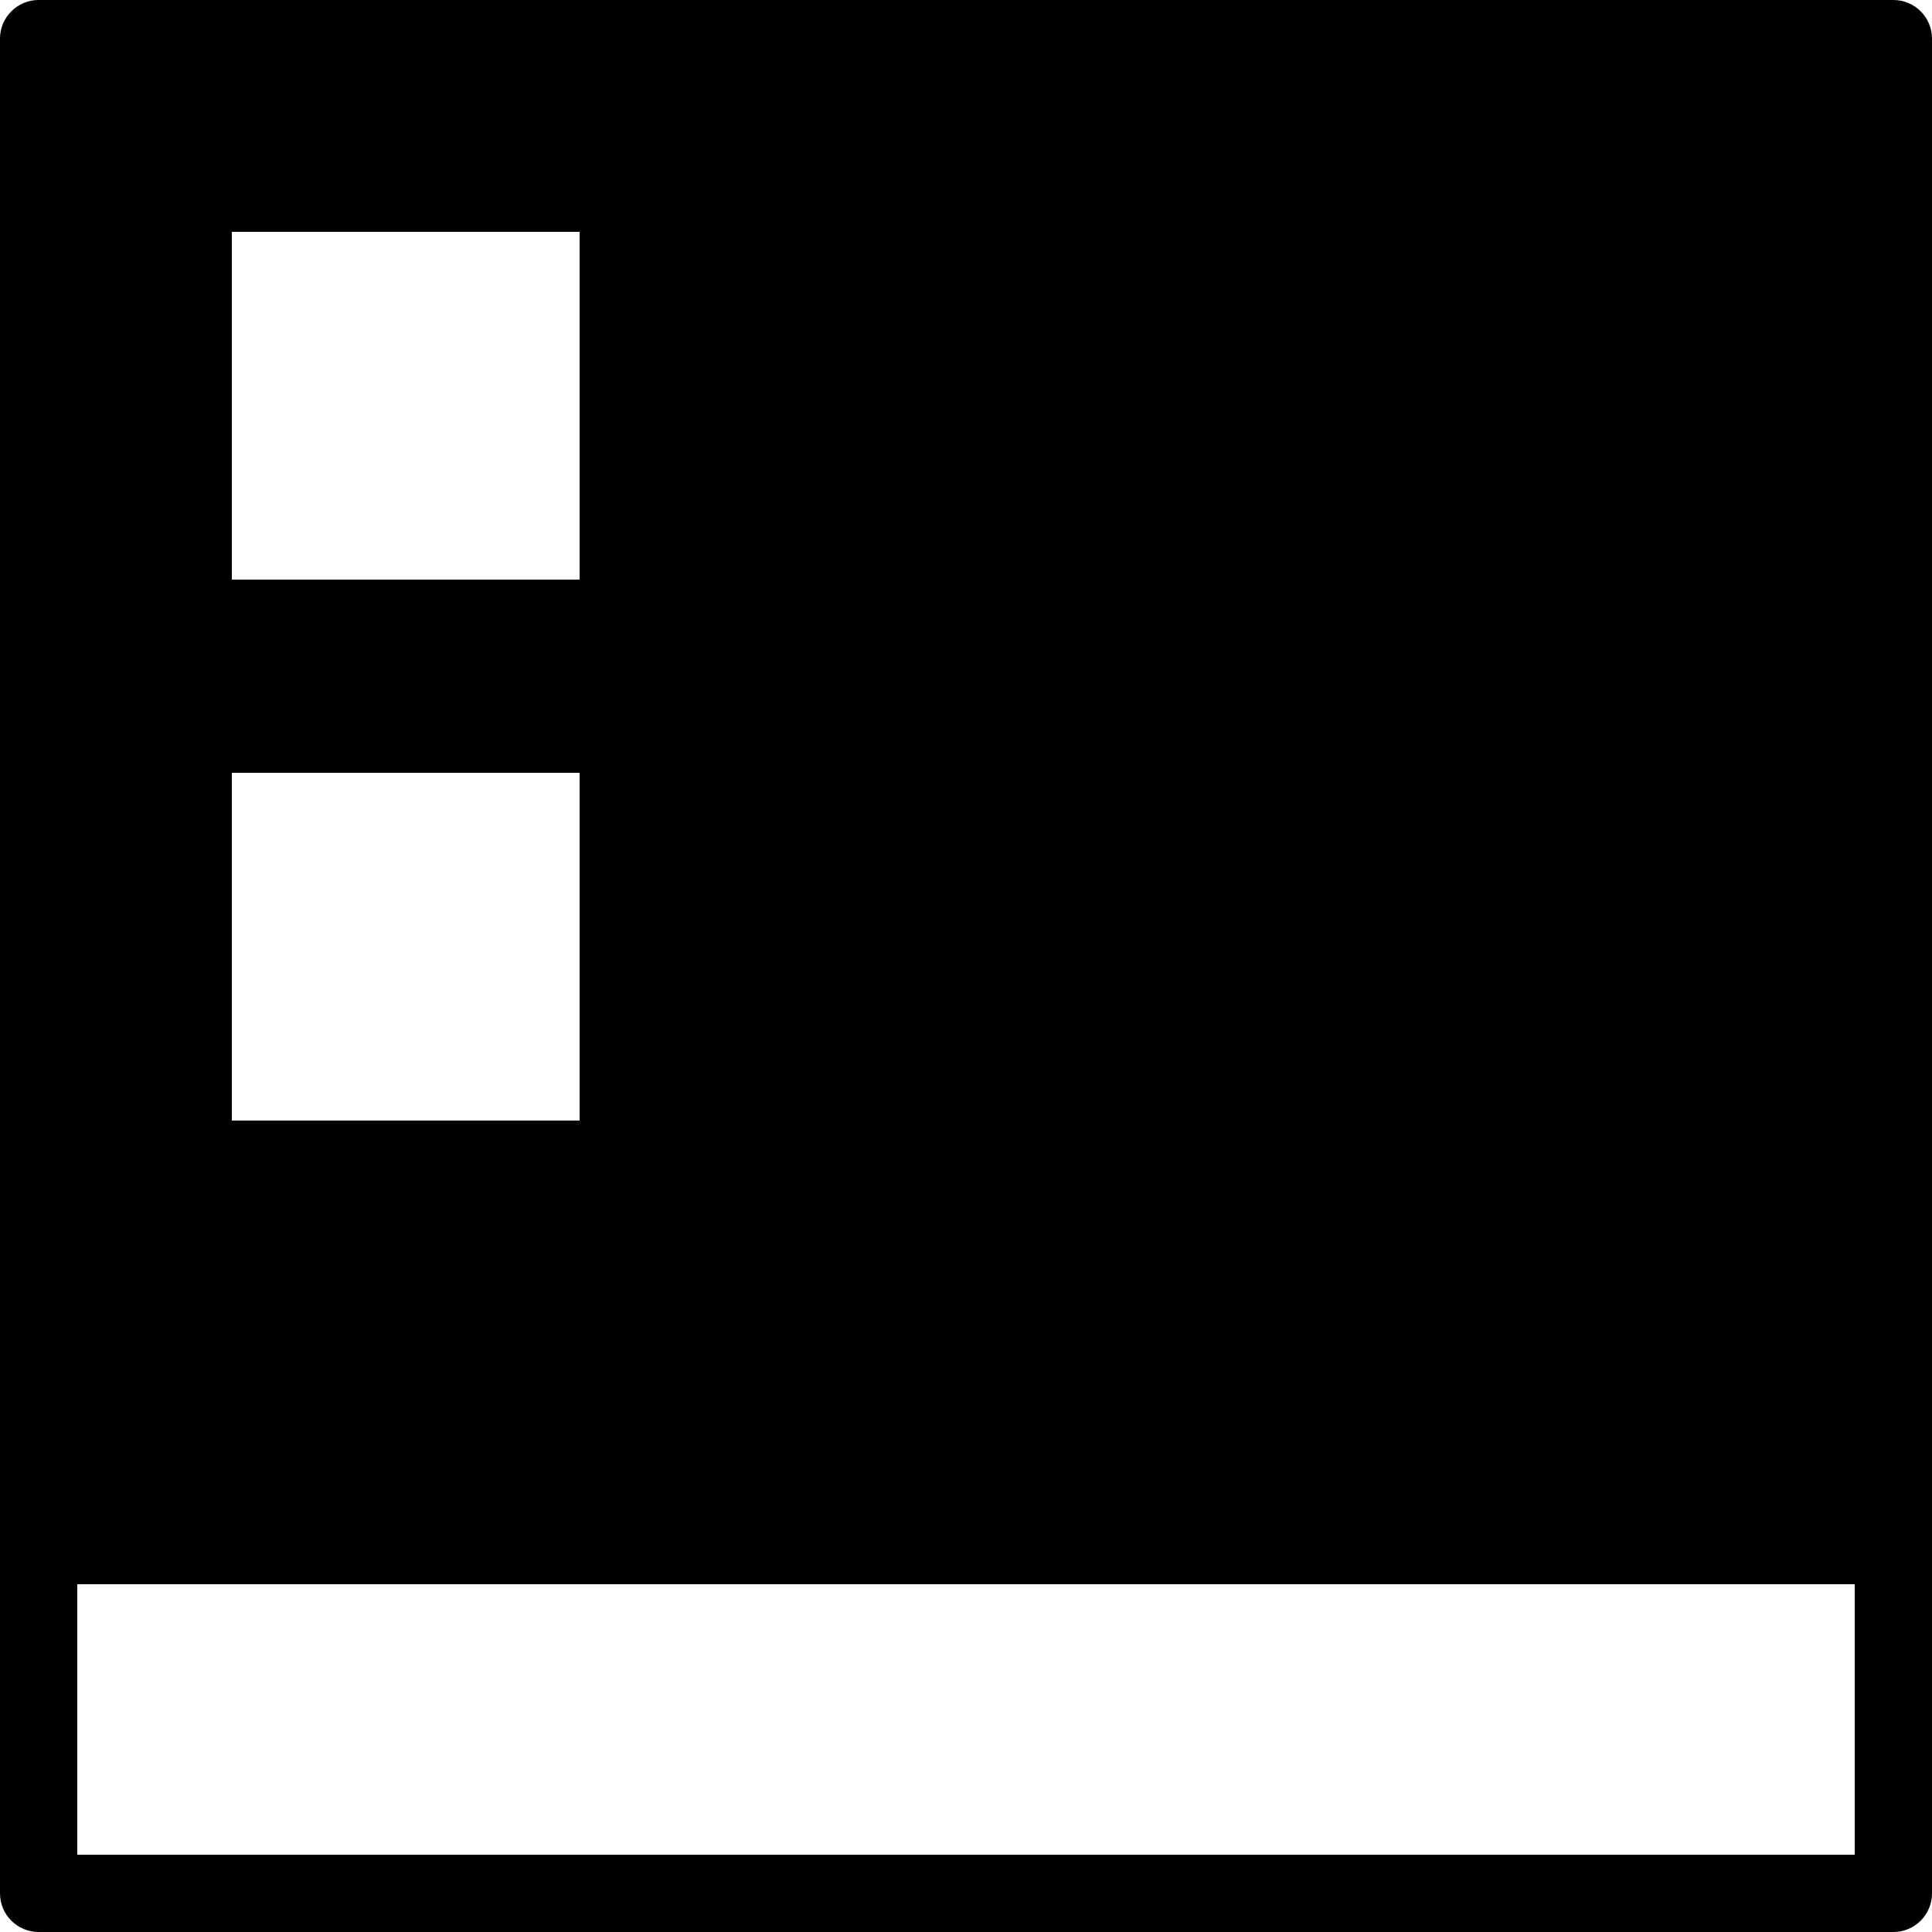 <?xml version="1.0"?>
<svg xmlns="http://www.w3.org/2000/svg" width="50" height="50" viewBox="0 0 50 50">
    <path d="M49,0H1C0.448,0,0,0.448,0,1v48c0,0.553,0.448,1,1,1h48c0.553,0,1-0.447,1-1V1C50,0.448,49.553,0,49,0z M6,6h9v9H6V6z M6,20 h9v9H6V20z M48,48H2v-7h46V48z"/>
</svg>
